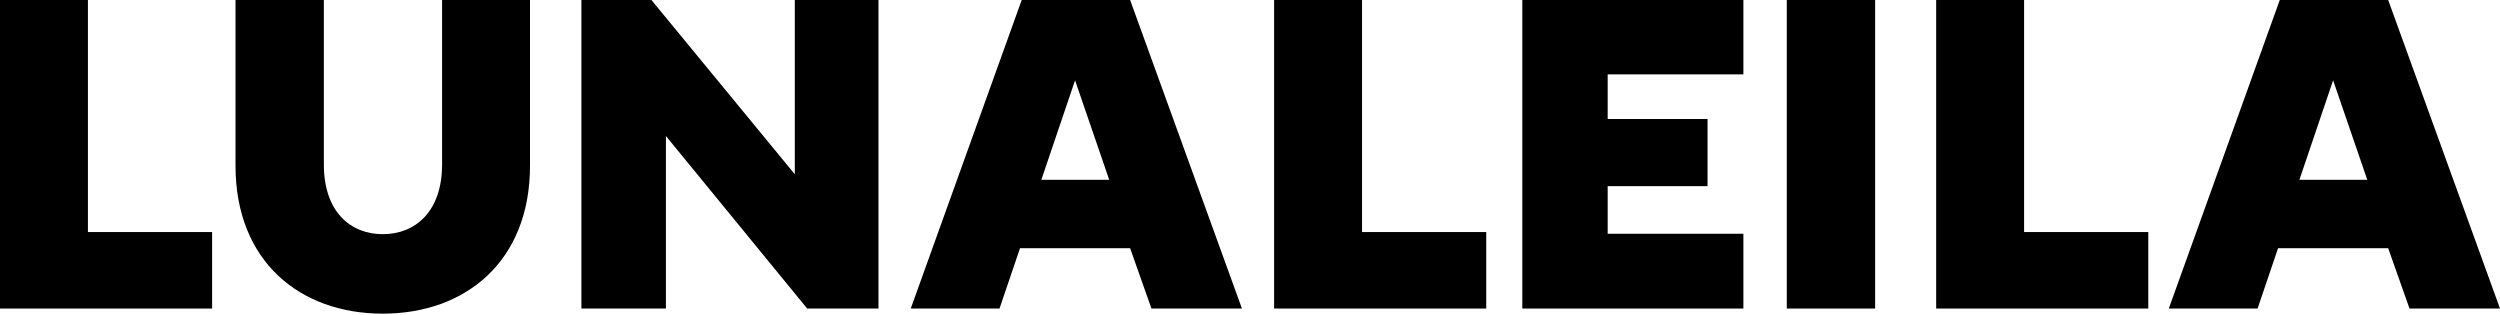 <svg xmlns="http://www.w3.org/2000/svg" fill="none" viewBox="0 0 1000 126" height="126" width="1000">
<path fill="black" d="M0 123.421V0H35.168V92.821H84.848V123.421H0Z"></path>
<path fill="black" d="M153.103 125.461C119.983 125.461 94.204 104.551 94.204 66.301V0H129.543V65.791C129.543 85.001 140.469 93.671 153.103 93.671C166.248 93.671 176.833 84.491 176.833 65.791V0H212.001V66.301C212.001 104.551 186.222 125.461 153.103 125.461Z"></path>
<path fill="black" d="M232.566 123.421V0H260.564L317.926 69.701V0H351.387V123.421H322.877L266.369 54.401V123.421H232.566Z"></path>
<path fill="black" d="M364.297 123.421L408.684 0H452.047L496.776 123.421H460.583L452.047 99.281H408.001L399.807 123.421H364.297ZM416.537 71.911H443.682L430.024 32.13L416.537 71.911Z"></path>
<path fill="black" d="M509.646 123.421V0H544.815V92.821H594.494V123.421H509.646Z"></path>
<path fill="black" d="M608.924 123.421V0H697.357V29.75H643.068V47.6H683.017V74.461H643.068V93.501H697.357V123.421H608.924Z"></path>
<path fill="black" d="M714.716 123.421V0H750.055V123.421H714.716Z"></path>
<path fill="black" d="M774.469 123.421V0H809.638V92.821H859.317V123.421H774.469Z"></path>
<path fill="black" d="M867.521 123.421L911.908 0H955.271L1000 123.421H963.807L955.271 99.281H911.225L903.031 123.421H867.521ZM919.761 71.911H946.906L933.248 32.13L919.761 71.911Z"></path>
</svg>
